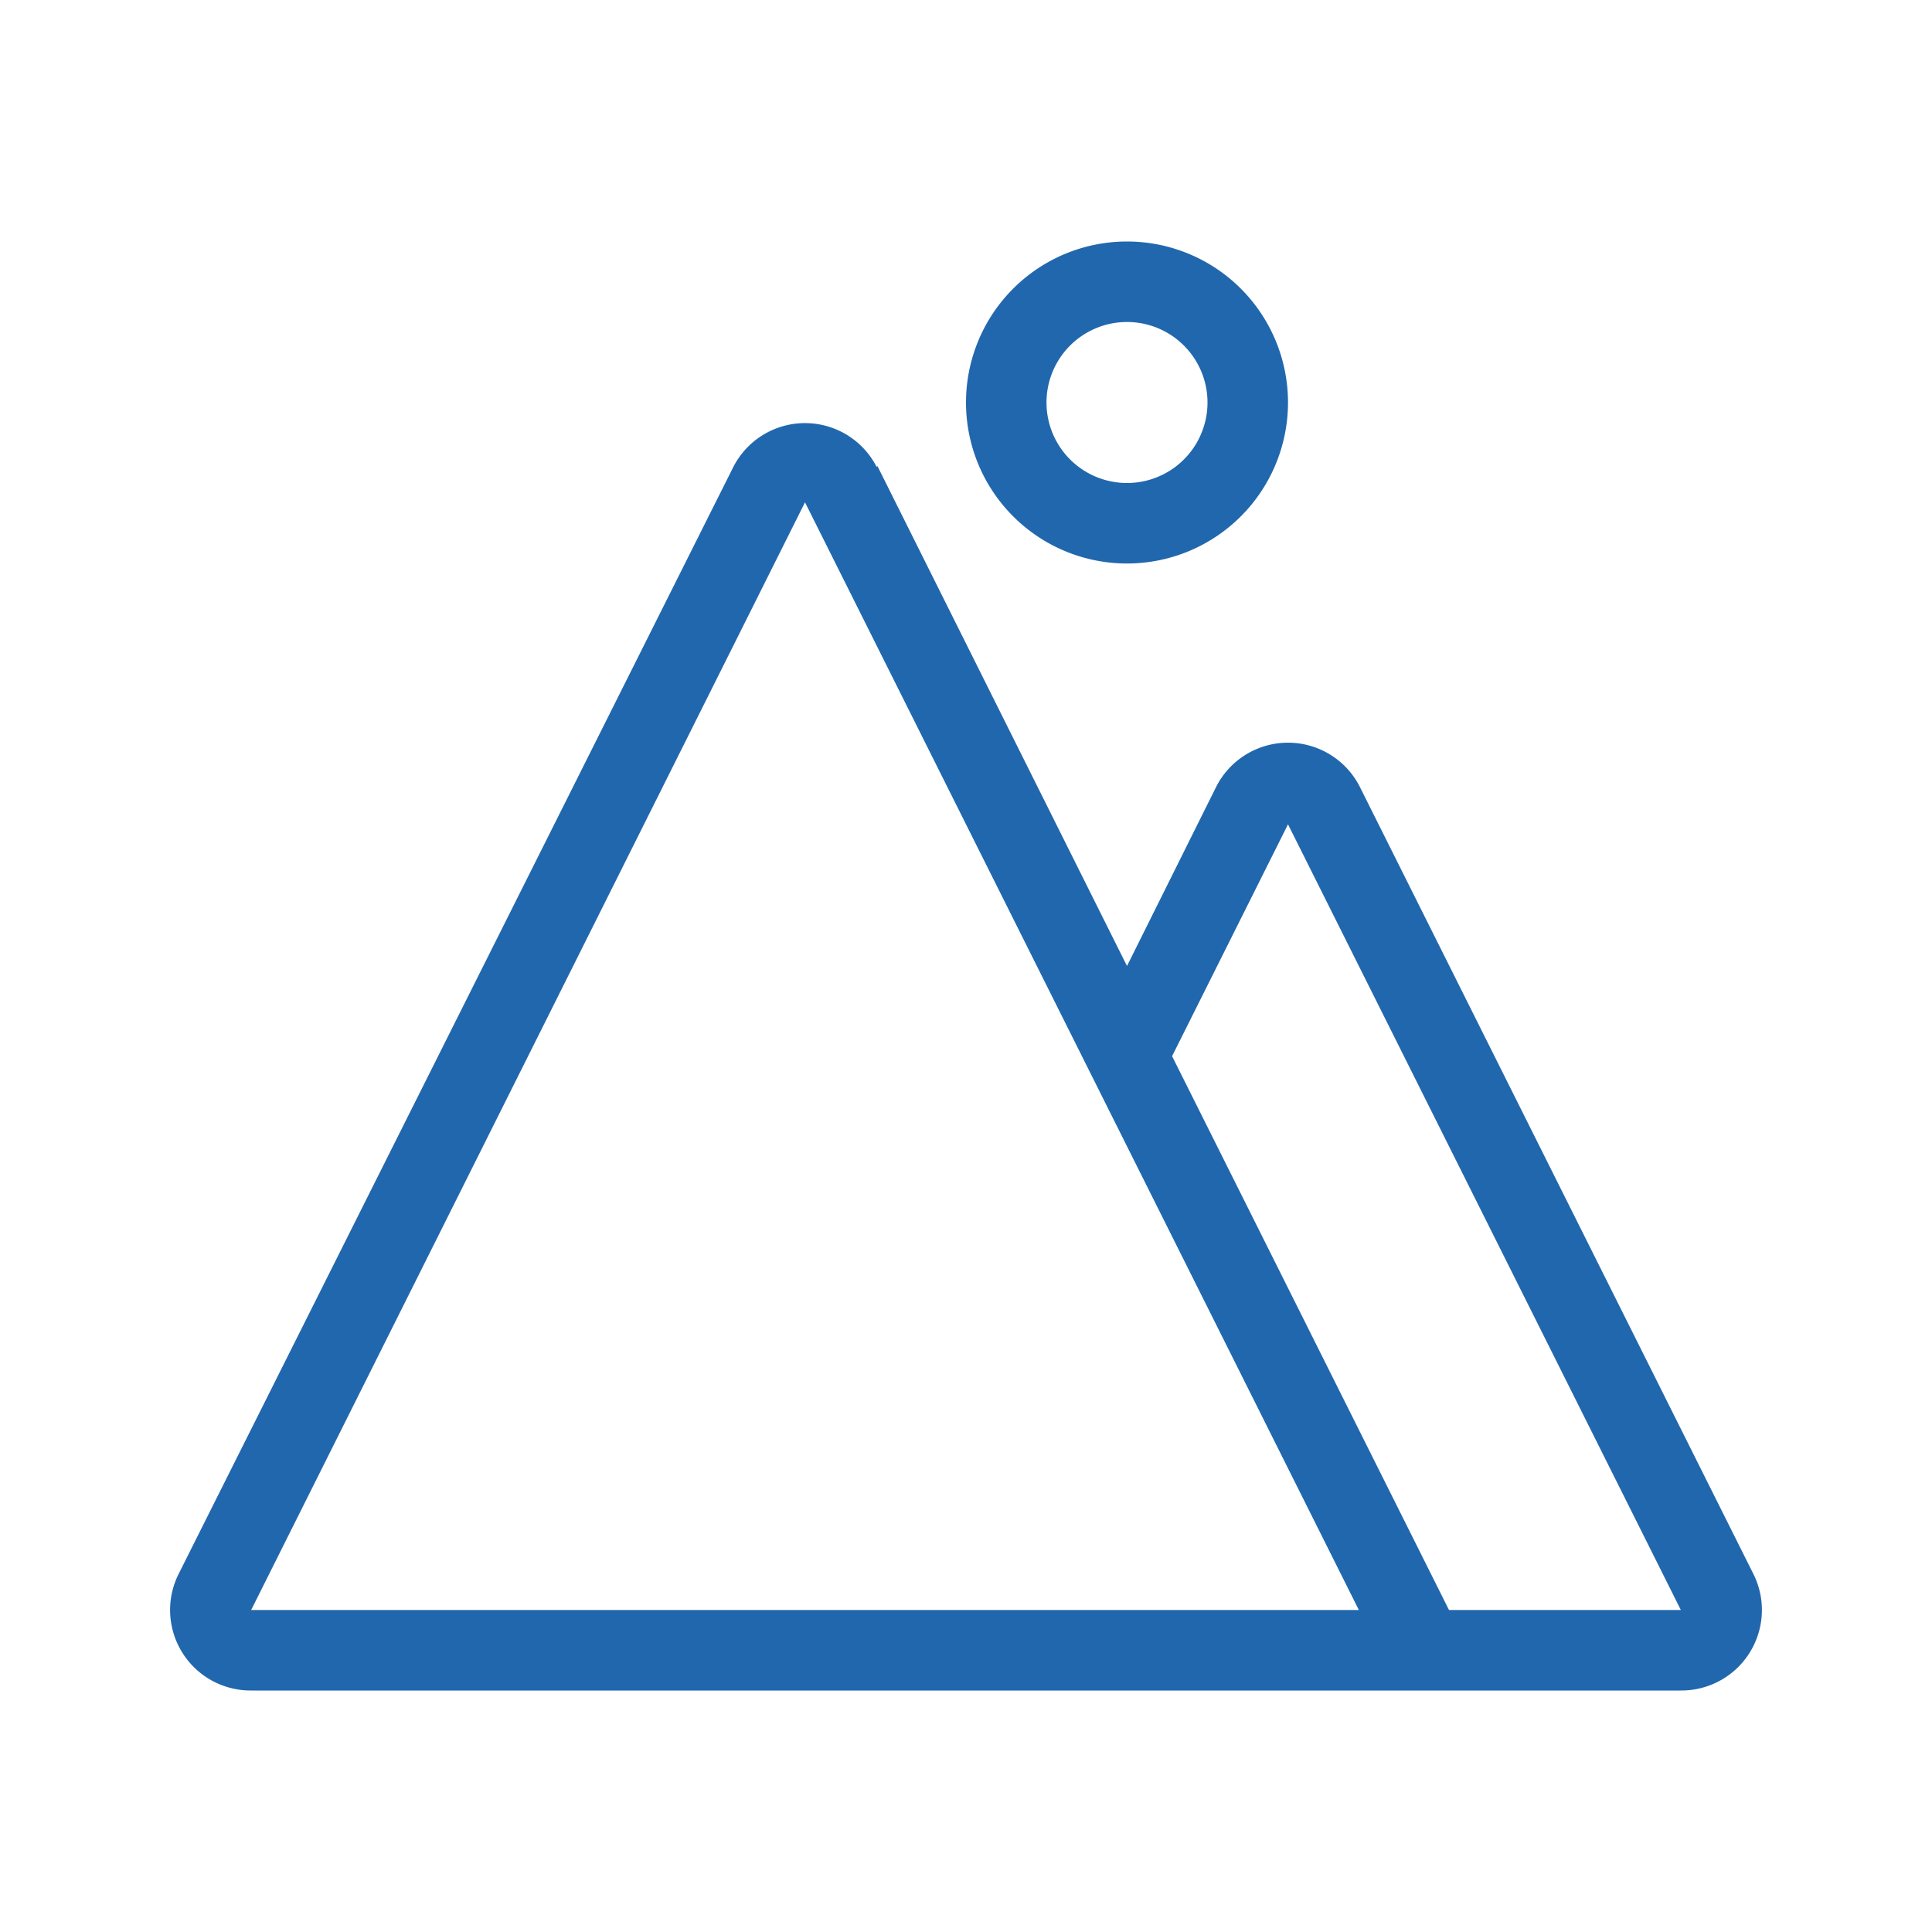 <svg xmlns="http://www.w3.org/2000/svg" width="24" height="24" fill="none"><path fill="#2167ae" d="M15 5a1 1 0 1 0-2 0 1 1 0 0 0 2 0m1 0a2 2 0 1 1-4 0 2 2 0 0 1 4 0m.88 15L10 6.24 3.12 20zM18 20h2.88L16 10.24l-1.44 2.88zM10.9 5.79 14 12l1.1-2.21a1 1 0 0 1 1.8 0l4.88 9.76a1 1 0 0 1-.9 1.45H3.12a1 1 0 0 1-.9-1.45L9.11 5.8a1 1 0 0 1 1.78 0"/></svg>